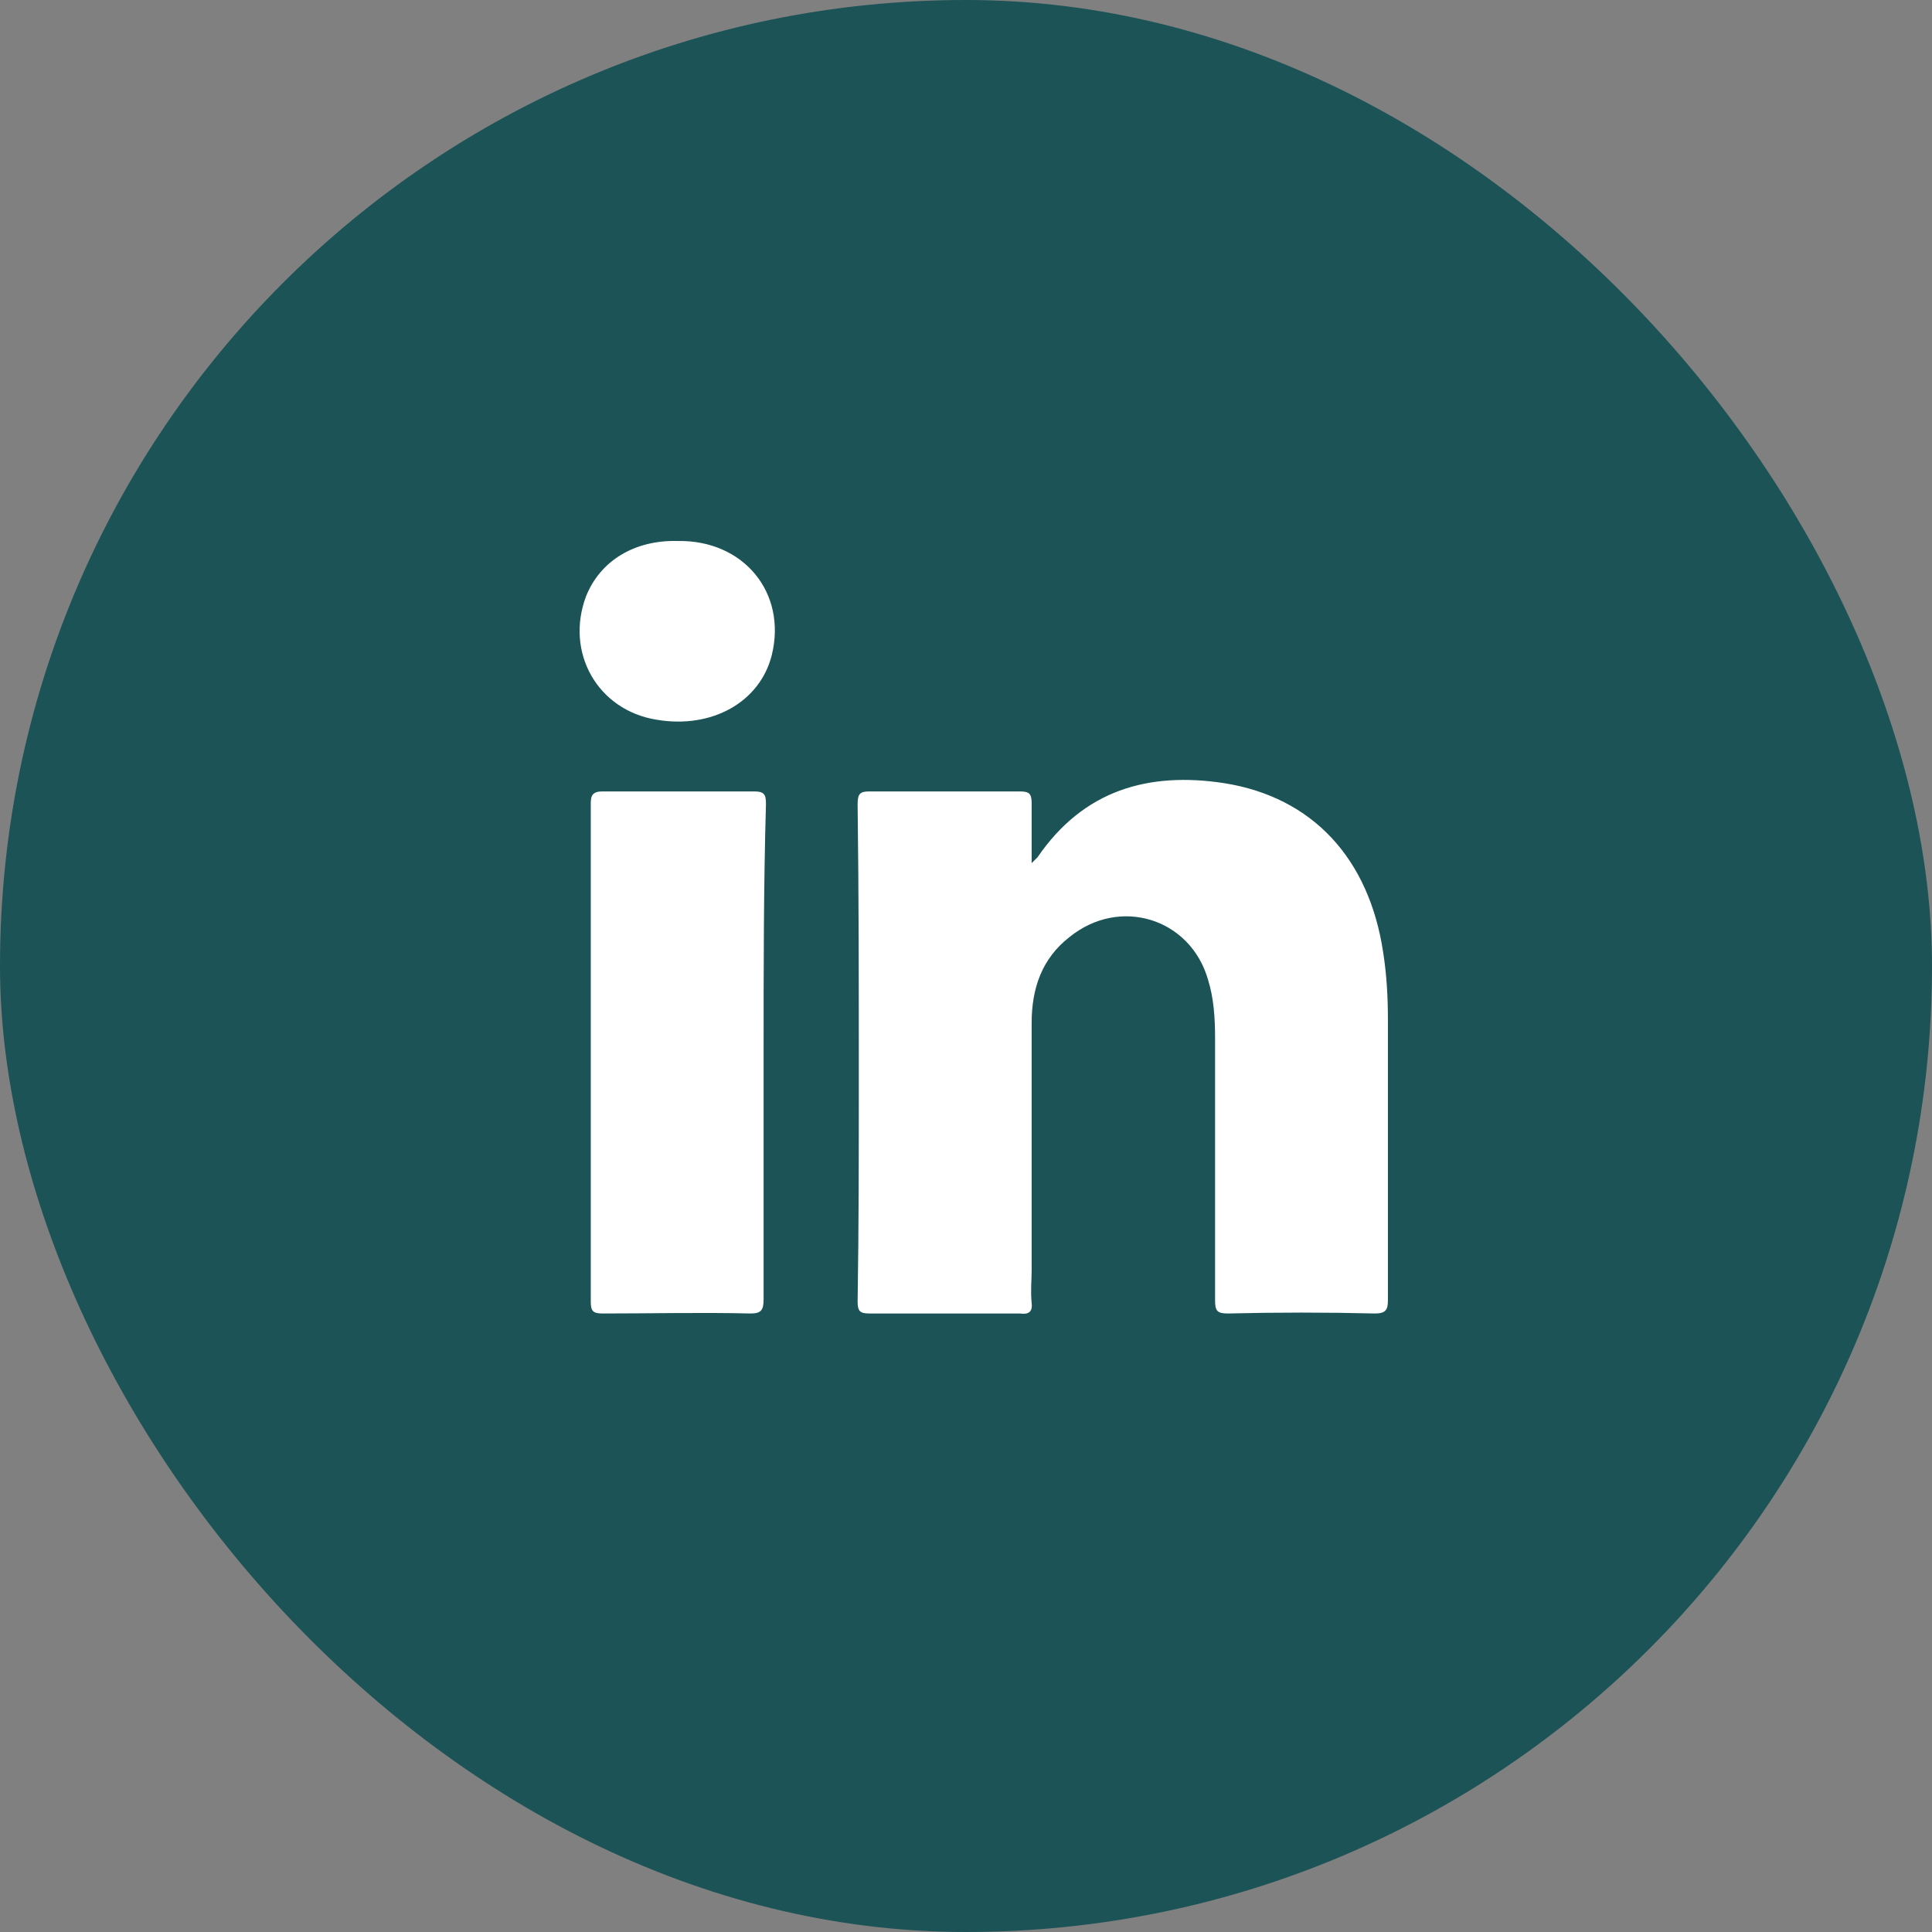 <svg width="50" height="50" viewBox="0 0 50 50" fill="none" xmlns="http://www.w3.org/2000/svg">
<rect x="0" y="0" width="50" height="50" fill="#808080" stroke="none"/>
<rect width="50" height="50" rx="25" fill="#1C5356"/>
<path d="M35.584 33.993C34.306 33.962 33.058 33.962 31.78 33.993C31.506 33.993 31.446 33.932 31.446 33.658C31.446 31.406 31.446 29.124 31.446 26.872C31.446 26.355 31.415 25.838 31.263 25.351C30.807 23.769 28.981 23.191 27.672 24.256C26.973 24.803 26.699 25.564 26.699 26.477C26.699 28.607 26.699 30.737 26.699 32.867C26.699 33.141 26.668 33.414 26.699 33.719C26.729 33.962 26.608 34.023 26.395 33.993C25.086 33.993 23.808 33.993 22.5 33.993C22.256 33.993 22.195 33.932 22.195 33.688C22.226 31.771 22.226 29.854 22.226 27.907C22.226 25.534 22.226 23.16 22.195 20.817C22.195 20.543 22.256 20.482 22.5 20.482C23.808 20.482 25.086 20.482 26.395 20.482C26.638 20.482 26.699 20.543 26.699 20.787C26.699 21.273 26.699 21.76 26.699 22.338C26.79 22.247 26.82 22.217 26.851 22.186C28.038 20.452 29.711 19.965 31.689 20.269C33.971 20.634 35.432 22.217 35.797 24.651C35.888 25.229 35.919 25.807 35.919 26.386C35.919 28.82 35.919 31.224 35.919 33.658C35.919 33.901 35.858 33.993 35.584 33.993Z" fill="white"/>
<path d="M19.762 27.238C19.762 29.368 19.762 31.498 19.762 33.628C19.762 33.901 19.701 33.993 19.427 33.993C18.149 33.962 16.871 33.993 15.593 33.993C15.35 33.993 15.289 33.932 15.289 33.688C15.289 29.398 15.289 25.077 15.289 20.787C15.289 20.574 15.35 20.482 15.593 20.482C16.902 20.482 18.21 20.482 19.519 20.482C19.793 20.482 19.823 20.574 19.823 20.817C19.762 22.947 19.762 25.077 19.762 27.238Z" fill="white"/>
<path d="M19.974 16.953C19.67 18.17 18.422 18.87 16.992 18.626C15.471 18.383 14.619 16.892 15.167 15.431C15.532 14.518 16.414 13.971 17.54 14.001C19.244 13.971 20.37 15.34 19.974 16.953Z" fill="white"/>
</svg>
